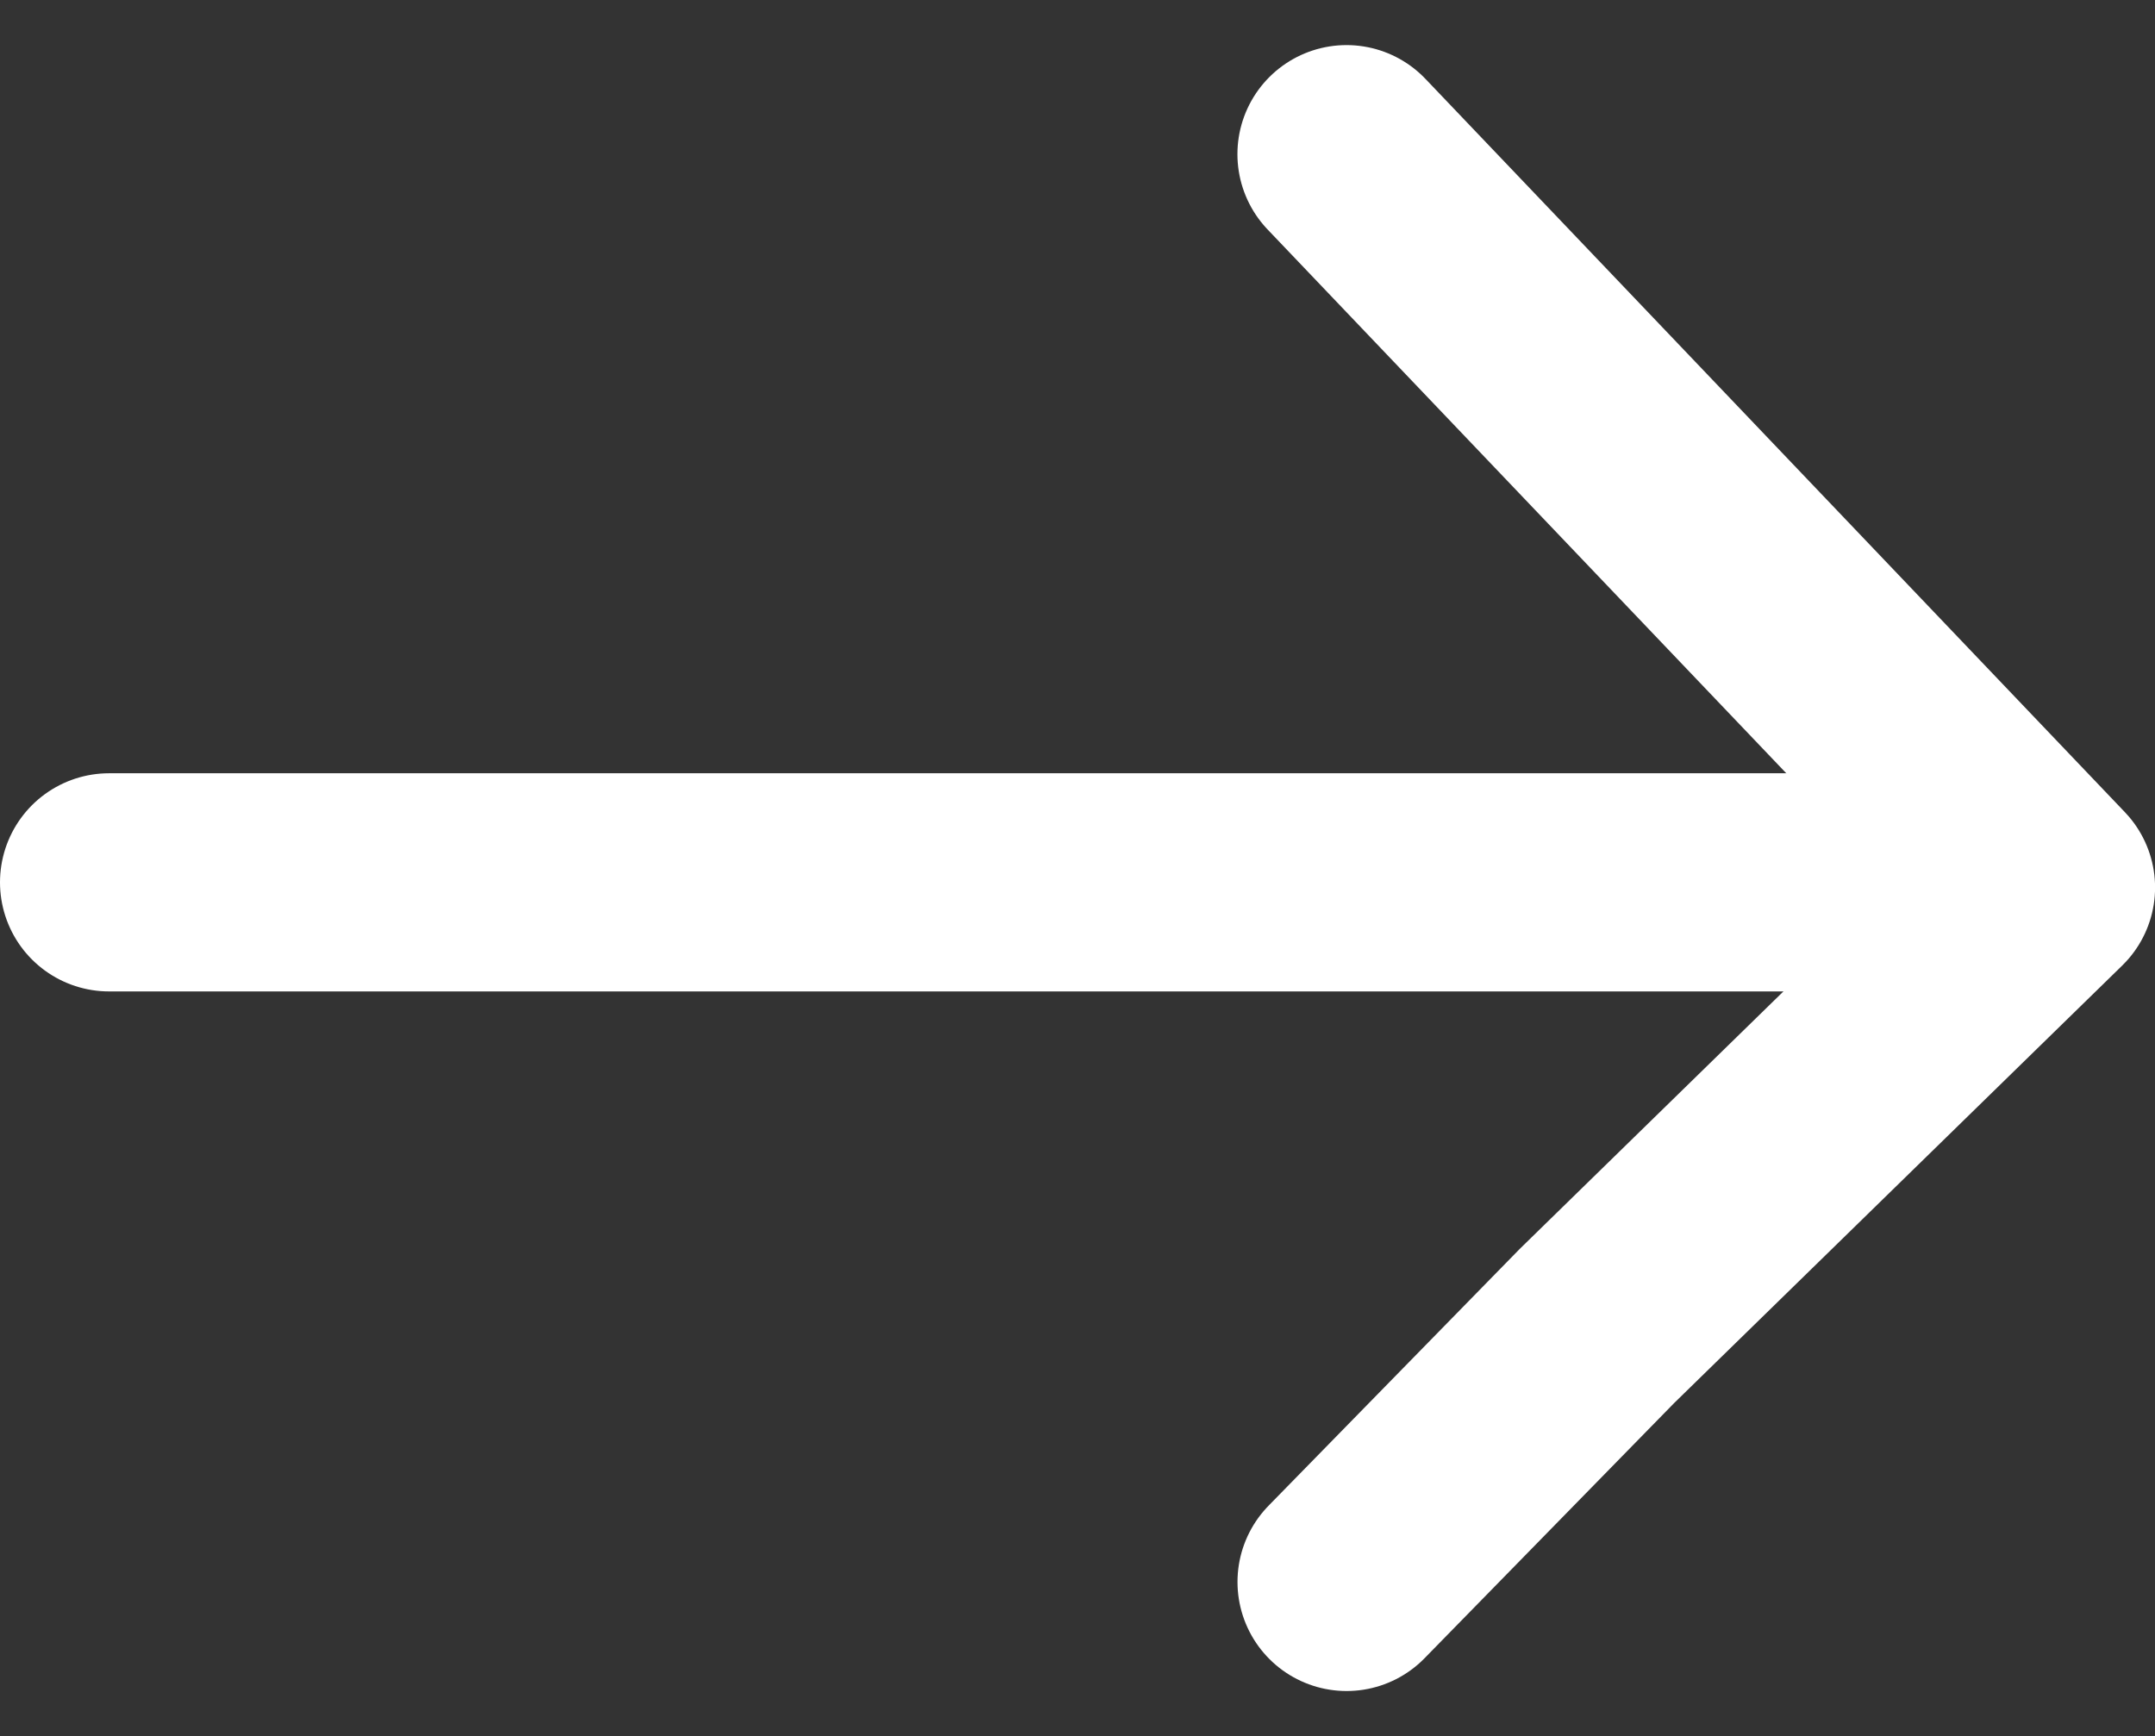 <svg xmlns="http://www.w3.org/2000/svg" width="29.632" height="23.874" viewBox="0 0 29.632 23.874">
    <rect x="0" y="0" width="29.632" height="23.874" fill="#333333" stroke="none"/>
    <g id="prefix__Group_54460" data-name="Group 54460" transform="translate(9.178 2.12)">
        <g id="prefix__Group_539" data-name="Group 539" transform="translate(-7.678)">
            <path id="prefix__Path_37220" d="M-115.449 5076.147l9.618 10.084-6.174 6.029-3.443 3.52" data-name="Path 37220" transform="translate(132.464 -5076.147)" style="stroke-linejoin:round;fill:none;stroke:#fff;stroke-linecap:round;stroke-width:3px"/>
            <path id="prefix__Path_37221" d="M-89.044 5083.2h-25.864" data-name="Path 37221" transform="translate(114.908 -5073.187)" style="fill:none;stroke:#fff;stroke-linecap:round;stroke-width:3px"/>
        </g>
    </g>
</svg>
